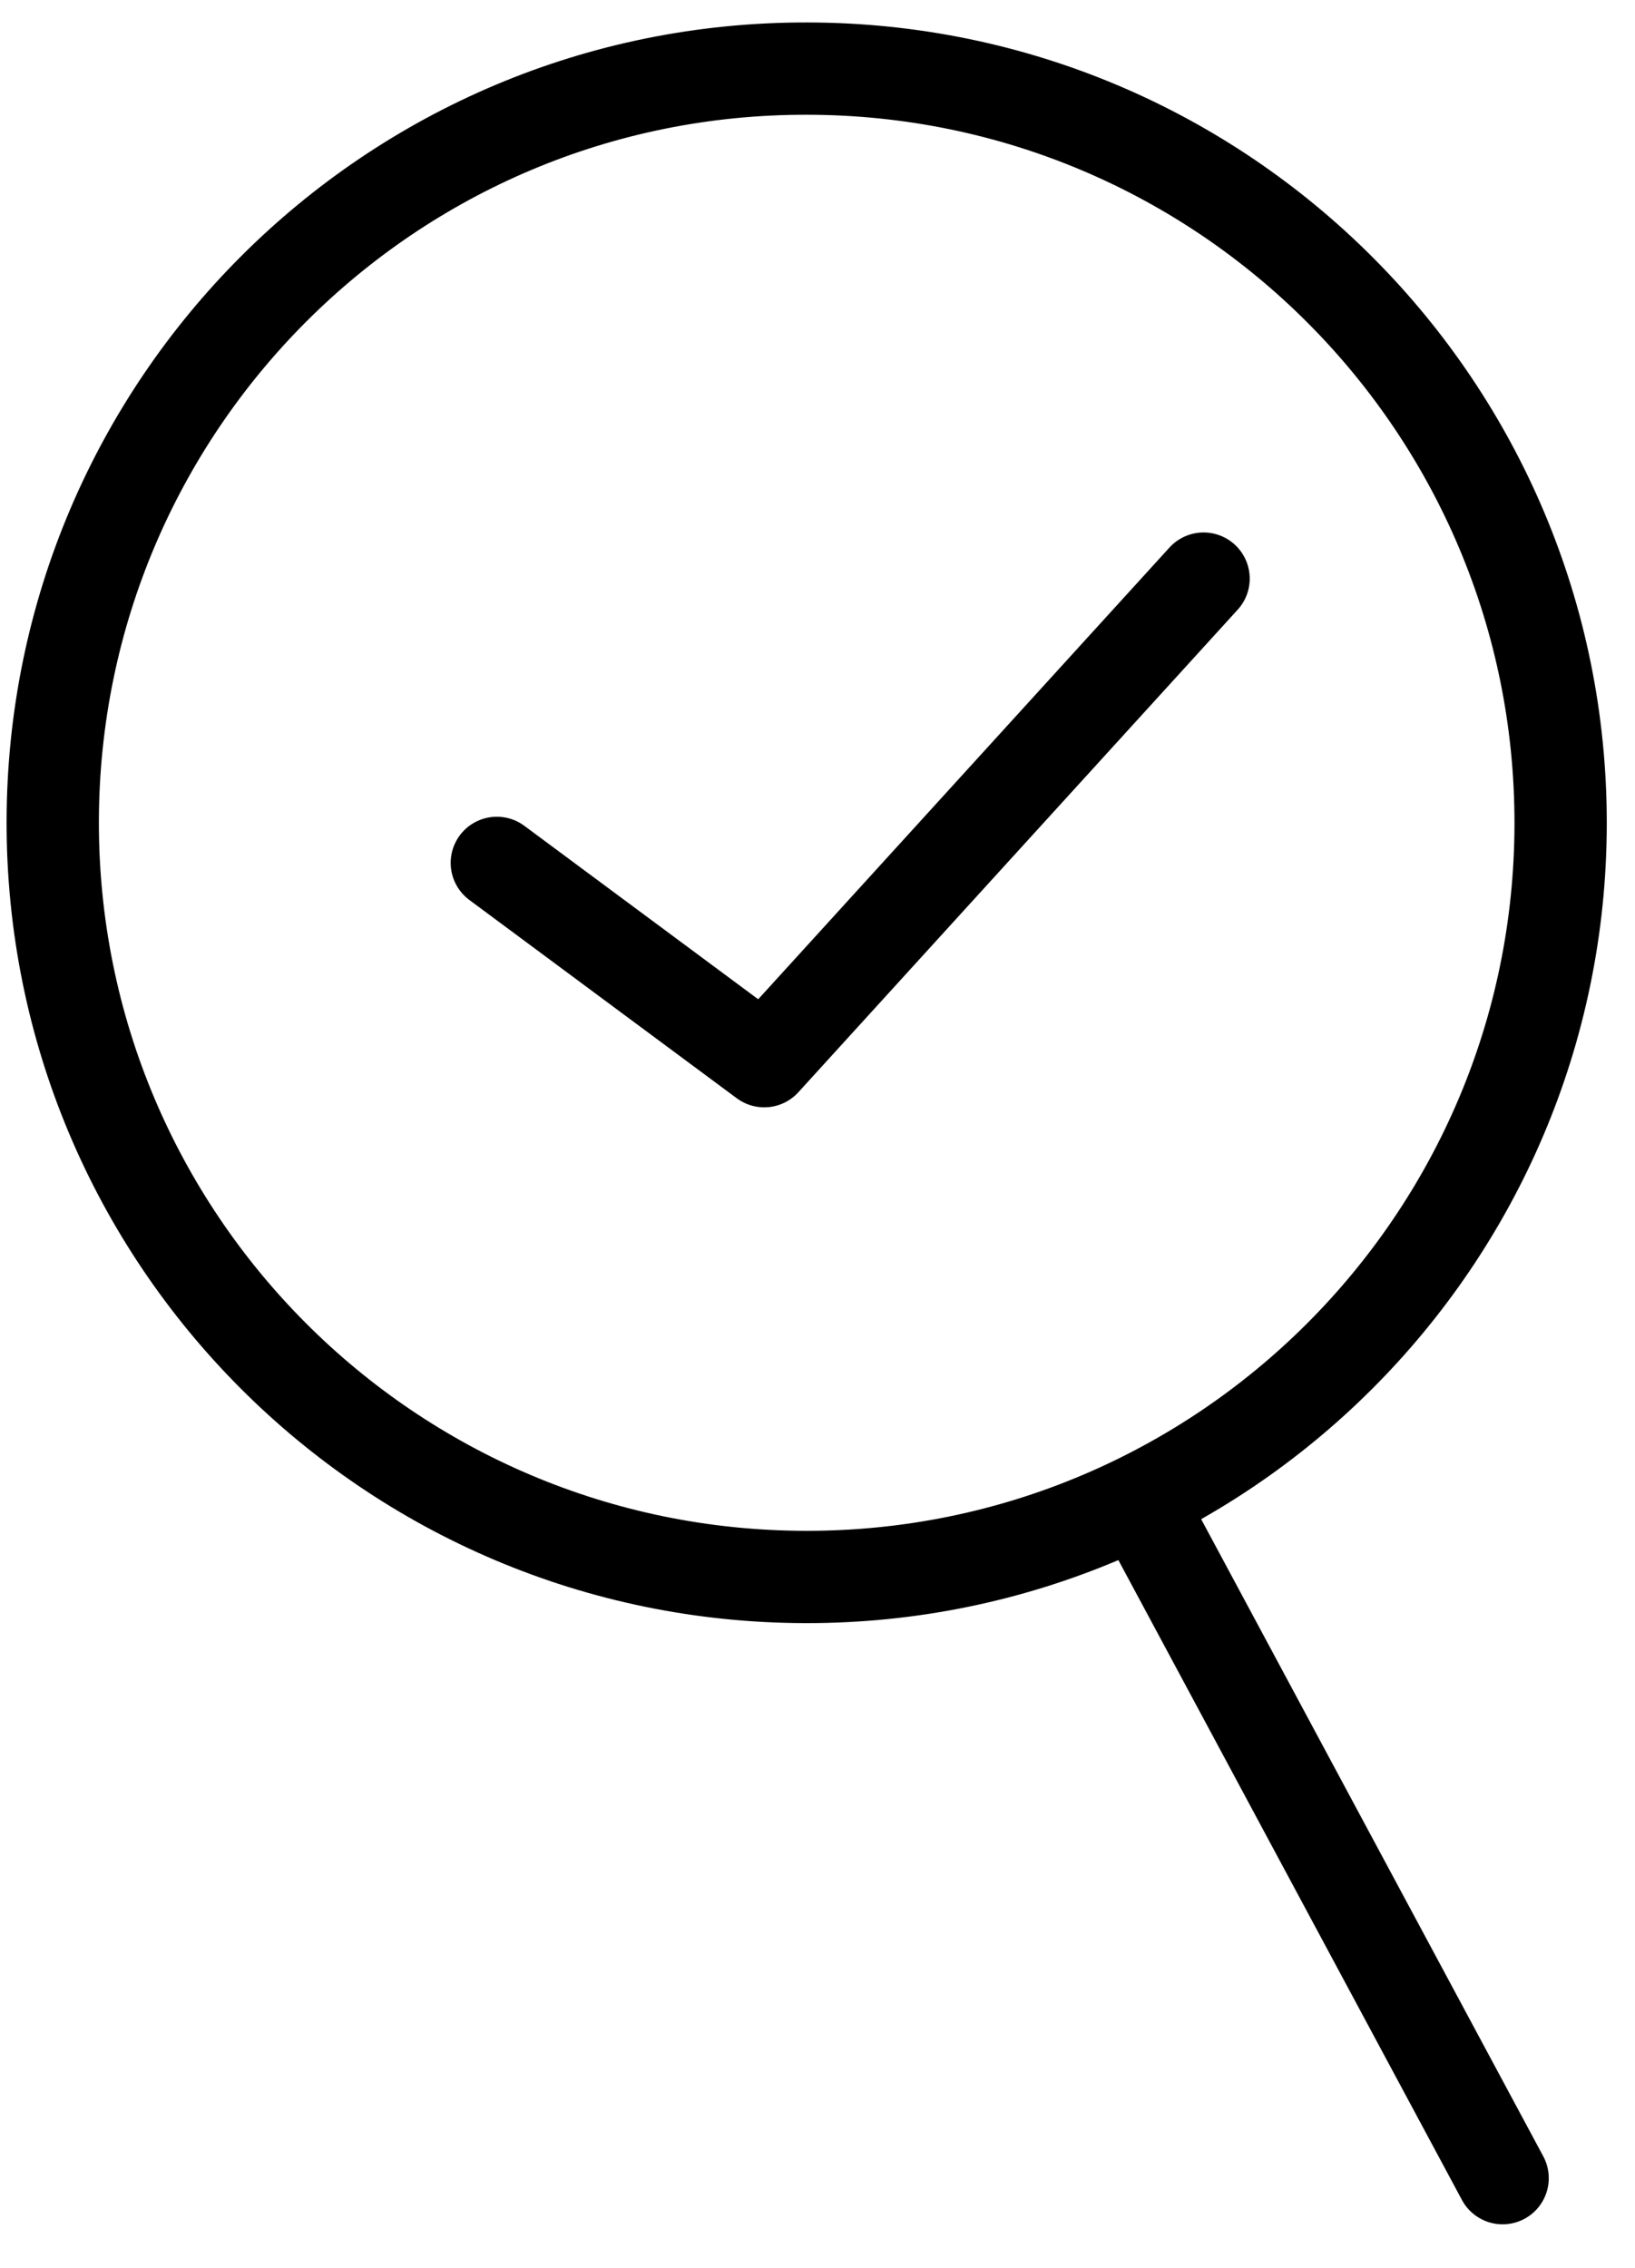 <svg width="31" height="43" viewBox="0 0 31 43" fill="none" xmlns="http://www.w3.org/2000/svg">
<path d="M28.49 41.3L21.8 28.84" stroke="black" stroke-width="1.75" stroke-miterlimit="10" stroke-linecap="round" stroke-linejoin="round"/>
<path d="M29.59 15.621C29.58 23.511 23.17 29.911 15.28 29.901C7.38 29.891 0.99 23.481 1 15.581C1.01 7.681 7.41 1.281 15.31 1.301C23.21 1.311 29.6 7.731 29.59 15.621Z" stroke="black" stroke-width="1.75" stroke-miterlimit="10" stroke-linecap="round" stroke-linejoin="round"/>
<path d="M9.42 16.361L14.49 20.121L22.82 10.971" stroke="black" stroke-width="1.75" stroke-miterlimit="10" stroke-linecap="round" stroke-linejoin="round"/>
</svg>

